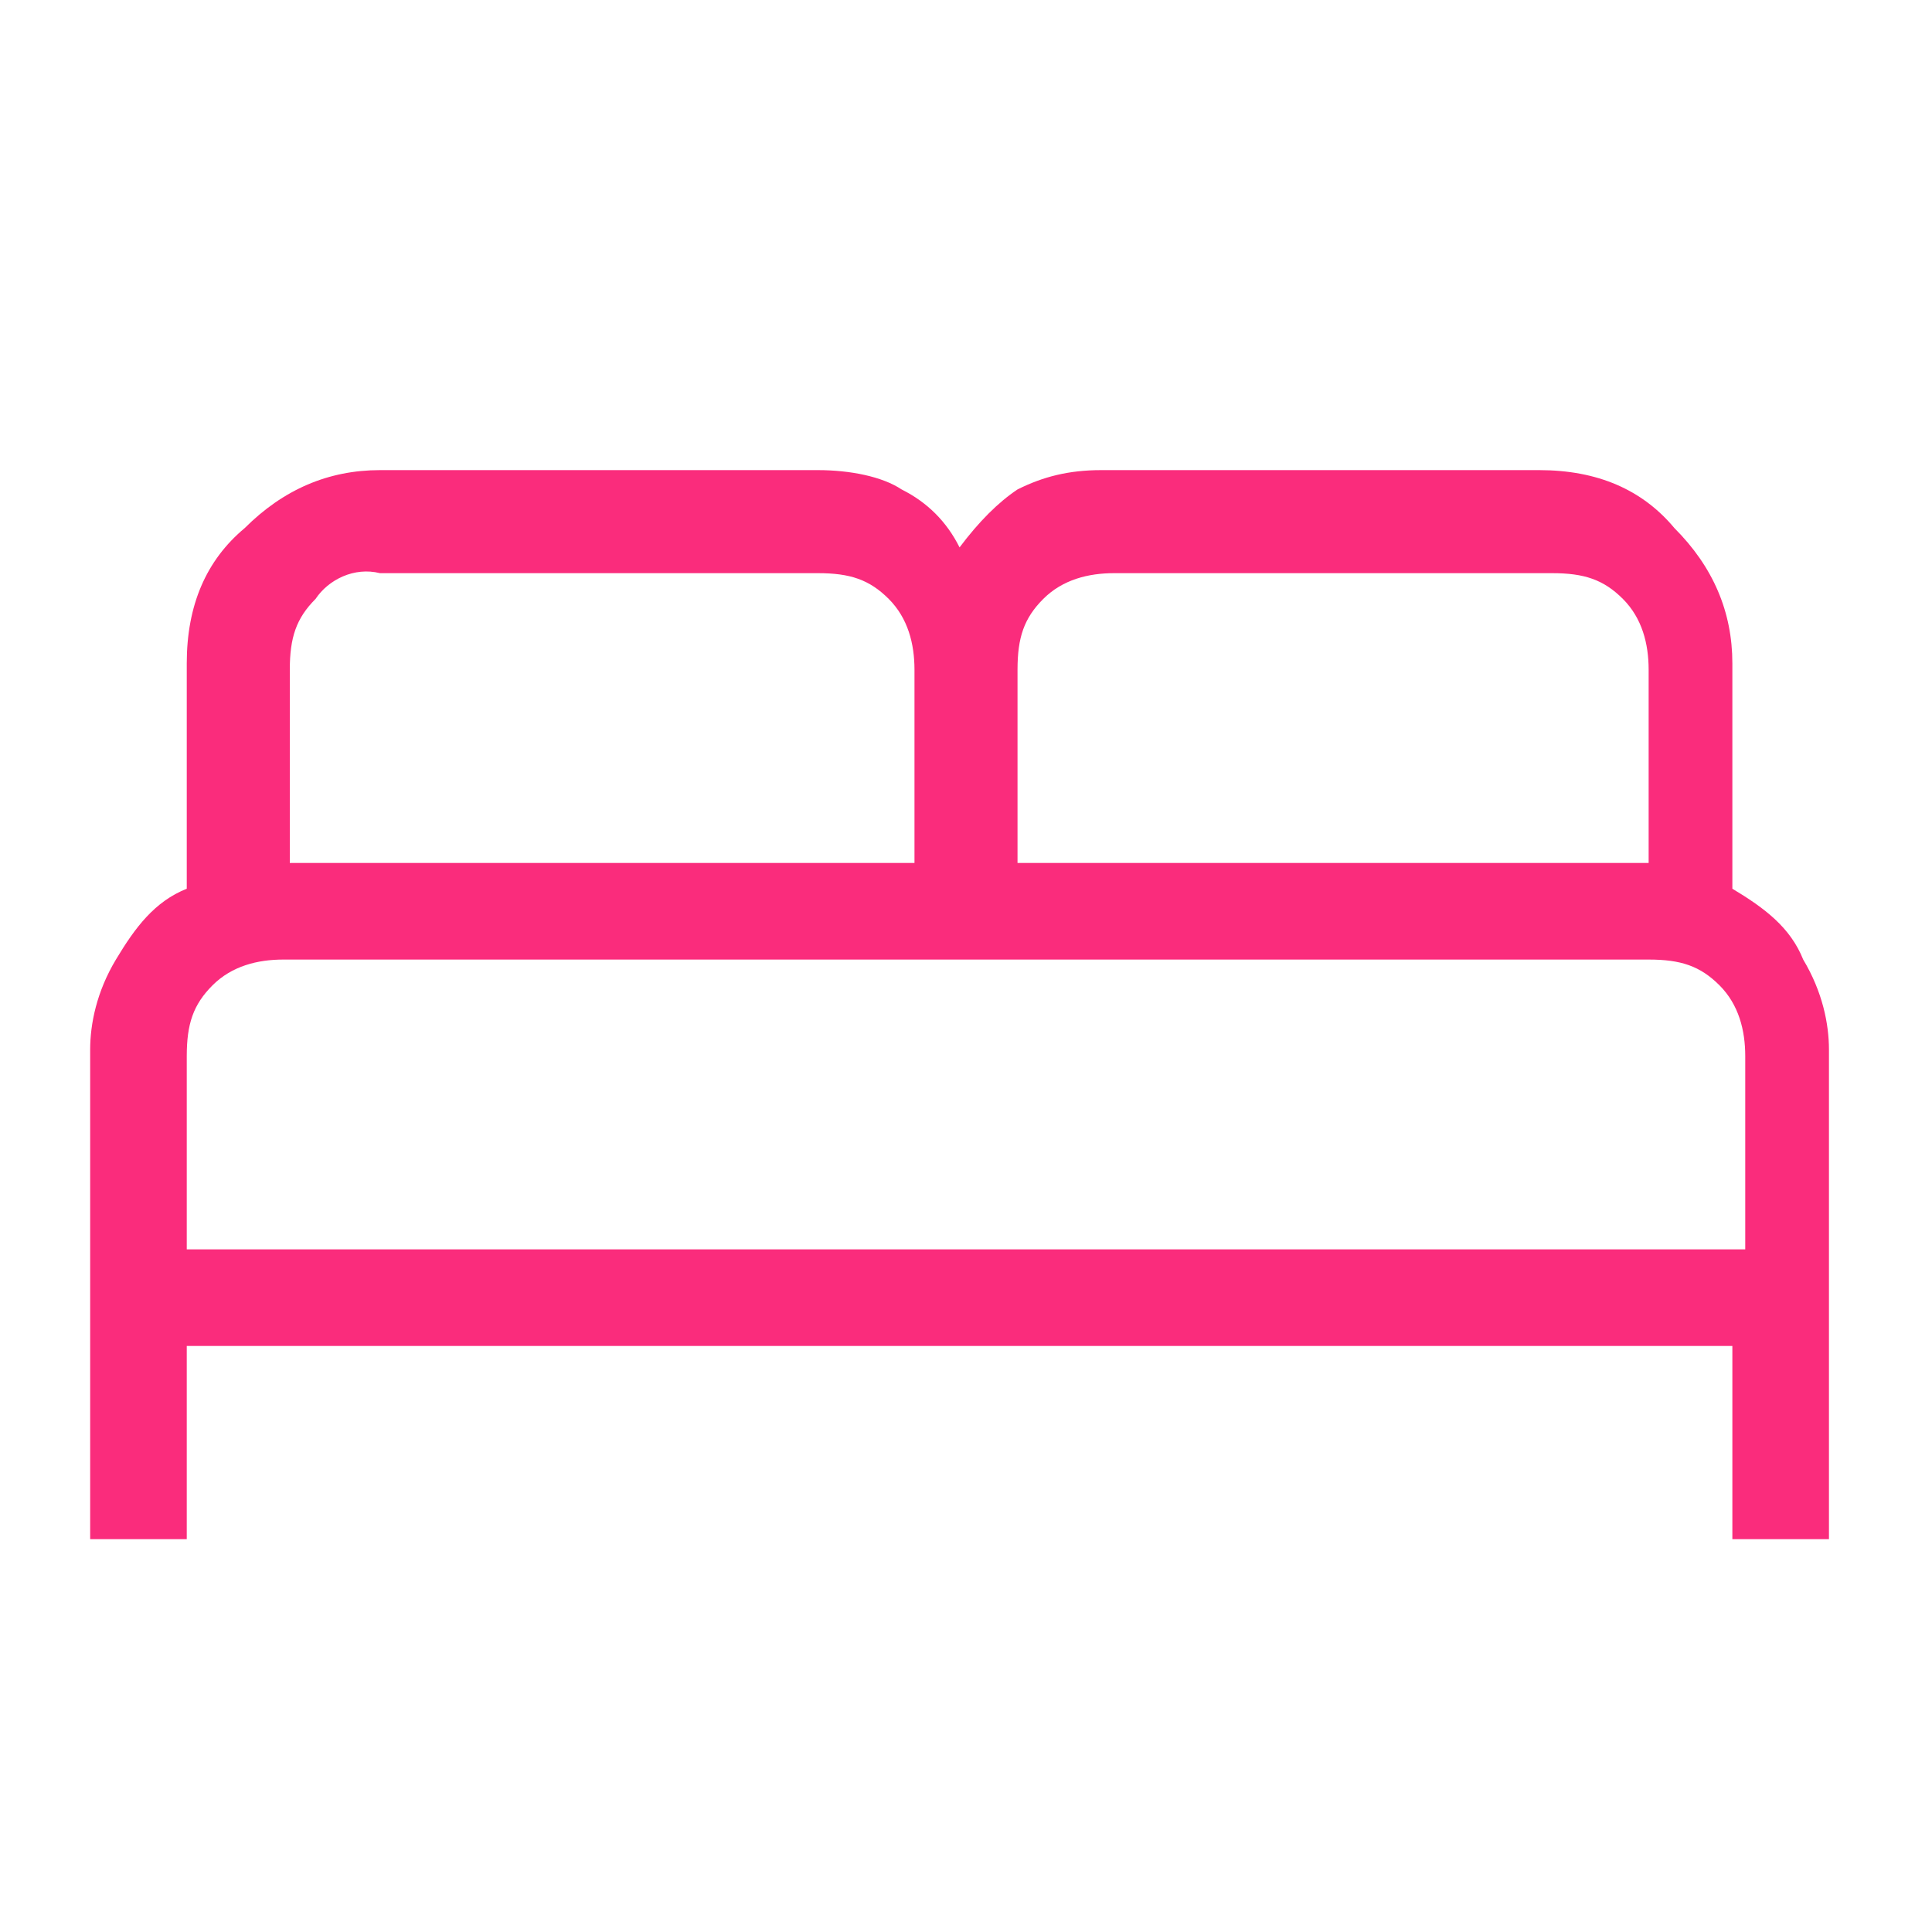 <?xml version="1.0" encoding="utf-8"?>
<!-- Generator: Adobe Illustrator 28.0.0, SVG Export Plug-In . SVG Version: 6.00 Build 0)  -->
<svg version="1.1" id="Layer_1" xmlns="http://www.w3.org/2000/svg" xmlns:xlink="http://www.w3.org/1999/xlink" x="0px" y="0px"
	 viewBox="0 0 30 30" style="enable-background:new 0 0 30 30;" xml:space="preserve">
<style type="text/css">
	.st0{fill:#FA2C7C;}
</style>
<path class="st0" d="M1.4,23.9v-7.6c0-0.4,0.1-0.9,0.4-1.4c0.3-0.5,0.6-0.9,1.1-1.1v-3.5c0-0.9,0.3-1.6,0.9-2.1
	c0.6-0.6,1.3-0.9,2.1-0.9h6.8c0.5,0,1,0.1,1.3,0.3c0.4,0.2,0.7,0.5,0.9,0.9c0.3-0.4,0.6-0.7,0.9-0.9c0.4-0.2,0.8-0.3,1.3-0.3h6.8
	c0.9,0,1.6,0.3,2.1,0.9c0.6,0.6,0.9,1.3,0.9,2.1v3.5c0.5,0.3,0.9,0.6,1.1,1.1c0.3,0.5,0.4,1,0.4,1.4v7.6h-1.5v-3H2.9v3H1.4z
	 M15.8,13.4h9.8v-3c0-0.4-0.1-0.8-0.4-1.1c-0.3-0.3-0.6-0.4-1.1-0.4h-6.8c-0.4,0-0.8,0.1-1.1,0.4c-0.3,0.3-0.4,0.6-0.4,1.1V13.4z
	 M4.4,13.4h9.8v-3c0-0.4-0.1-0.8-0.4-1.1c-0.3-0.3-0.6-0.4-1.1-0.4H5.9C5.5,8.8,5.1,9,4.9,9.3c-0.3,0.3-0.4,0.6-0.4,1.1V13.4z
	 M2.9,19.4h24.2v-3c0-0.4-0.1-0.8-0.4-1.1s-0.6-0.4-1.1-0.4H4.4c-0.4,0-0.8,0.1-1.1,0.4c-0.3,0.3-0.4,0.6-0.4,1.1V19.4z"/>
</svg>
